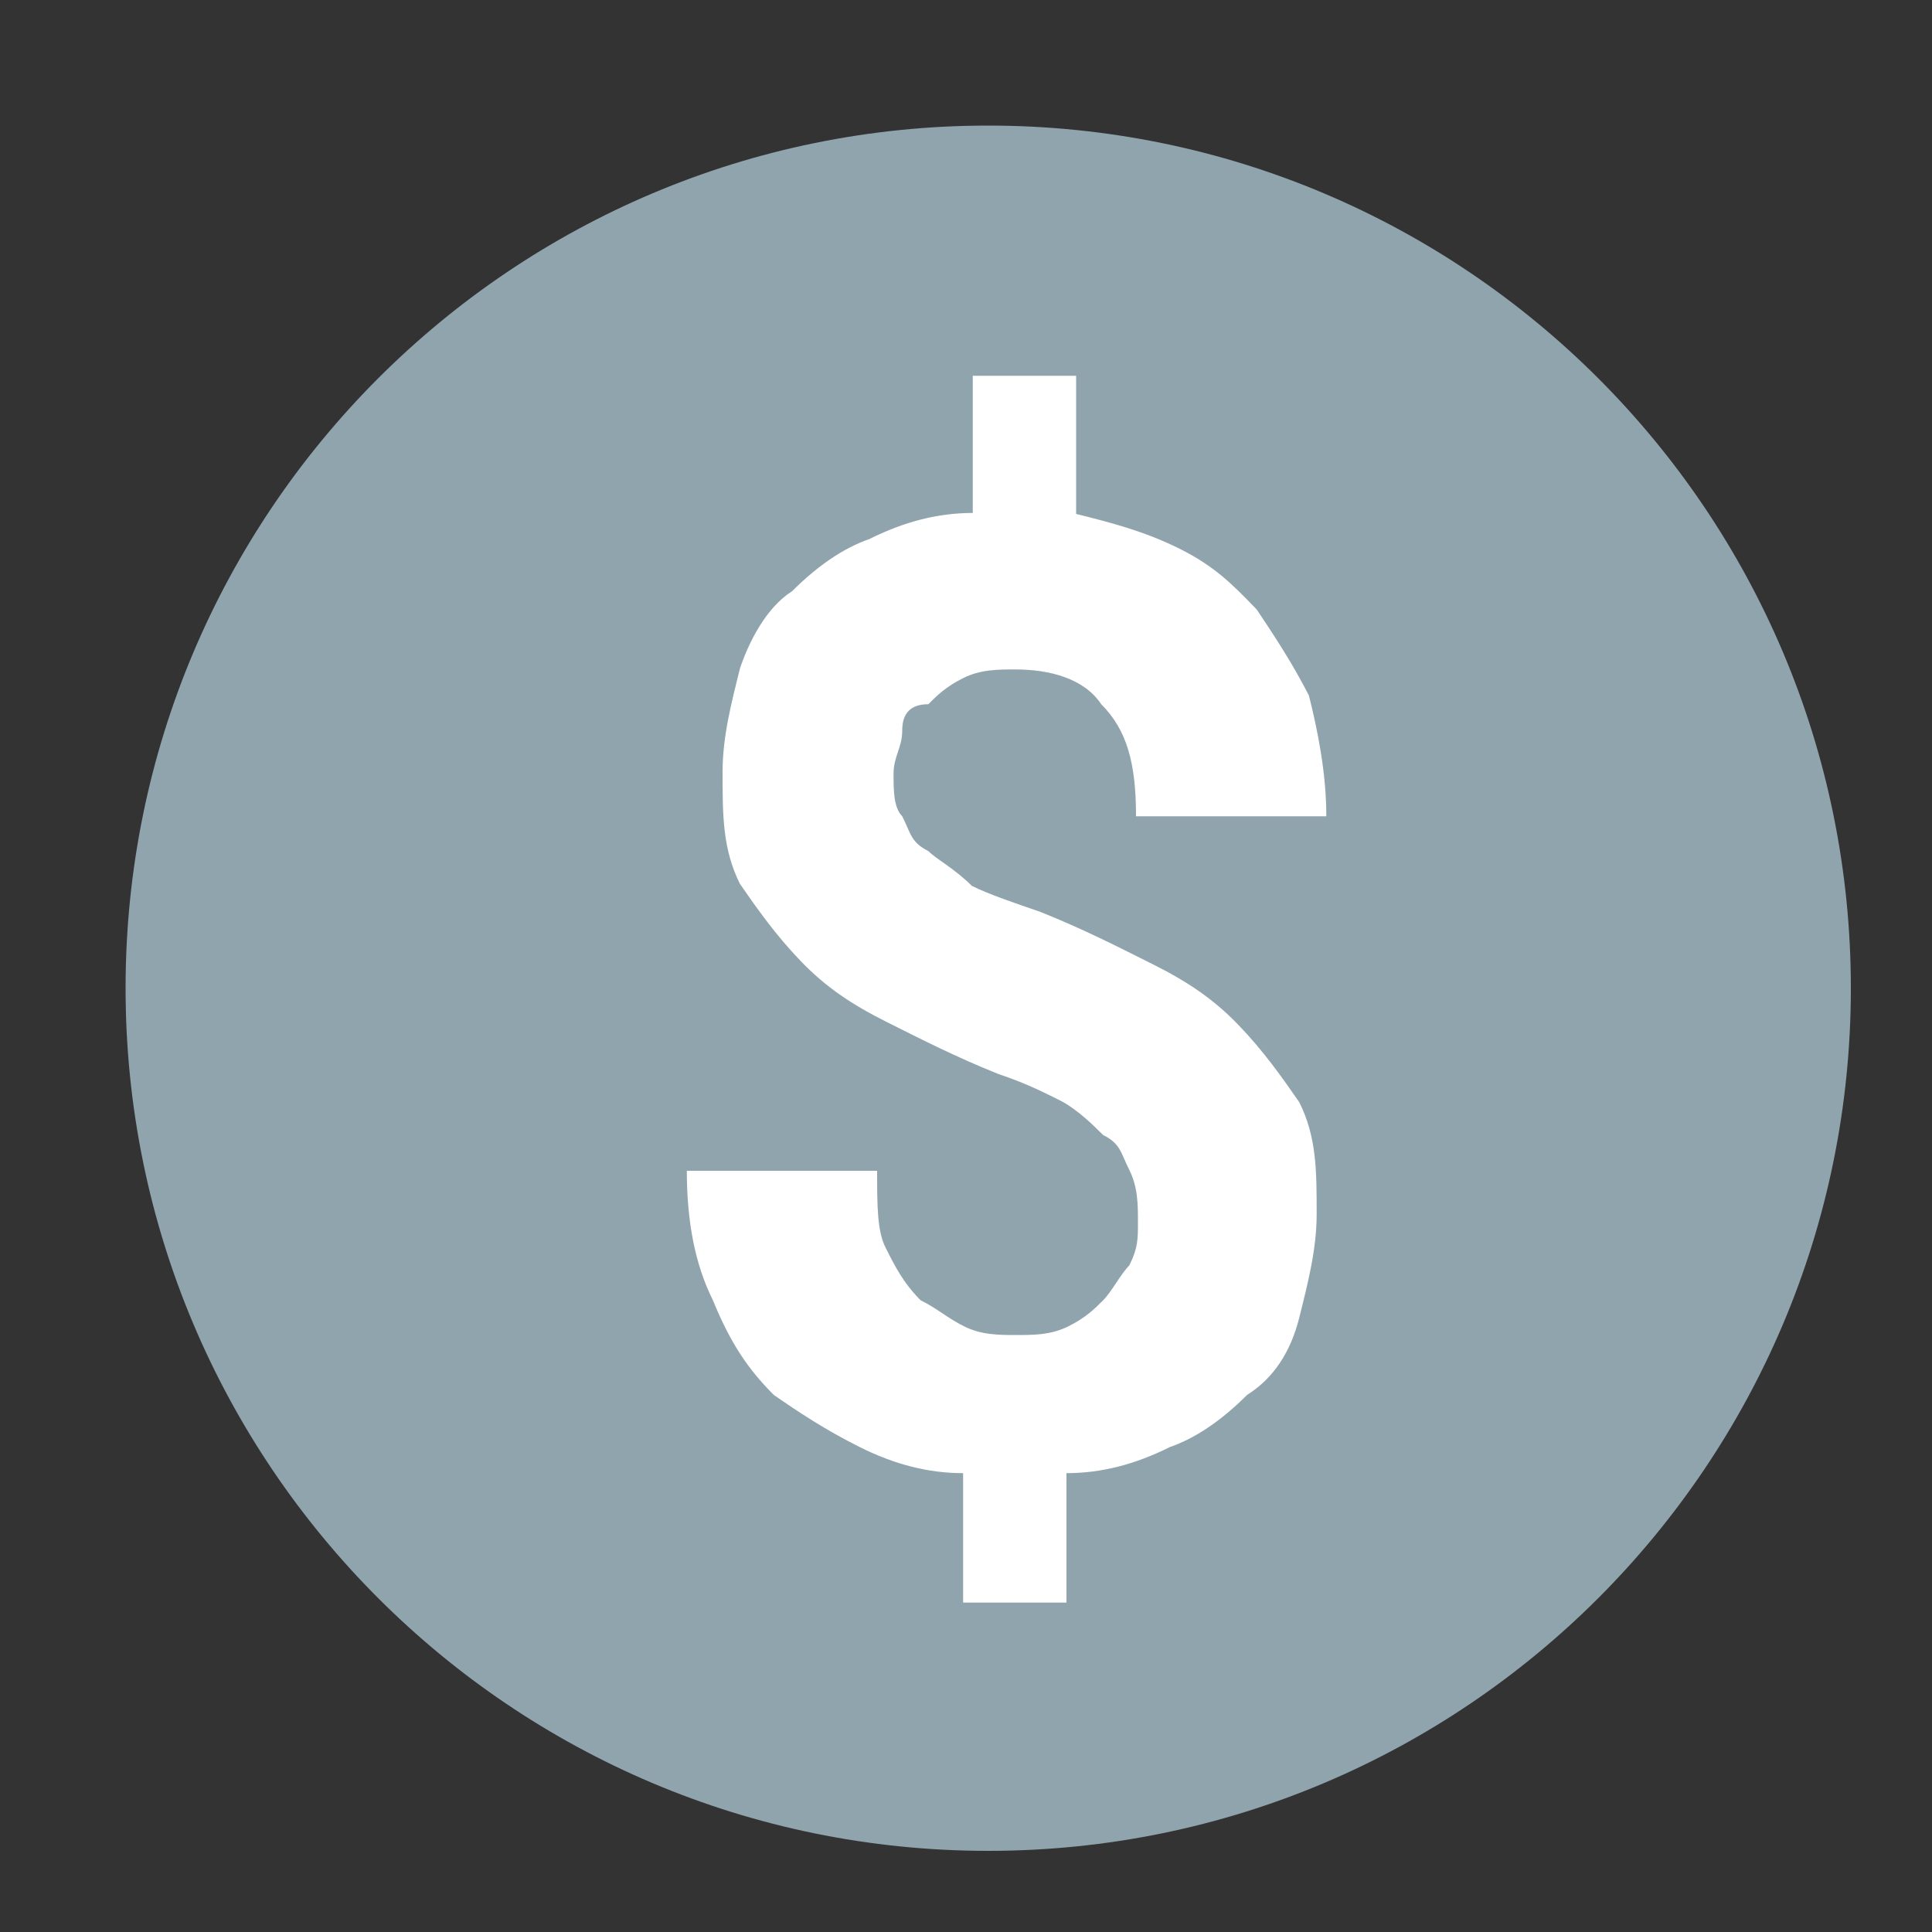 <svg width="92" height="92" viewBox="0 0 92 92" fill="none" xmlns="http://www.w3.org/2000/svg">
<rect x="0" y="0" width="92" height="92" fill="#333333" stroke="none"/>
<path d="M47.058 88.136C69.745 88.136 88.136 69.745 88.136 47.058C88.136 24.371 69.745 5.98 47.058 5.98C24.371 5.98 5.98 24.371 5.98 47.058C5.98 69.745 24.371 88.136 47.058 88.136Z" fill="#90A4AE"/>
<path d="M42.964 38.87C43.378 39.698 43.378 40.112 44.206 40.526C44.62 40.94 45.448 41.354 46.276 42.182C47.104 42.596 48.346 43.01 49.542 43.424C51.612 44.252 53.222 45.08 54.878 45.908C56.534 46.736 57.776 47.564 58.972 48.806C60.168 50.048 61.042 51.29 61.87 52.486C62.698 54.142 62.698 55.752 62.698 57.822C62.698 59.478 62.284 61.088 61.87 62.744C61.456 64.4 60.628 65.642 59.386 66.424C58.144 67.666 56.902 68.494 55.706 68.908C54.05 69.736 52.44 70.15 50.784 70.15V76.314H45.862V70.15C44.206 70.15 42.596 69.736 40.94 68.908C39.284 68.08 38.042 67.252 36.846 66.424C35.604 65.182 34.776 63.94 33.948 61.916C33.12 60.26 32.706 58.236 32.706 55.752H41.768C41.768 57.408 41.768 58.65 42.182 59.432C42.596 60.26 43.01 61.088 43.838 61.916C44.666 62.33 45.08 62.744 45.908 63.158C46.736 63.572 47.564 63.572 48.392 63.572C49.22 63.572 50.048 63.572 50.876 63.158C51.704 62.744 52.118 62.33 52.532 61.916C52.946 61.502 53.36 60.674 53.774 60.26C54.188 59.432 54.188 59.018 54.188 58.19C54.188 57.362 54.188 56.534 53.774 55.706C53.36 54.878 53.36 54.464 52.532 54.05C52.118 53.636 51.29 52.808 50.462 52.394C49.634 51.98 48.806 51.566 47.564 51.152C45.494 50.324 43.884 49.496 42.228 48.668C40.572 47.84 39.33 47.012 38.134 45.77C36.938 44.528 36.064 43.286 35.236 42.09C34.408 40.434 34.408 38.824 34.408 36.754C34.408 35.098 34.822 33.488 35.236 31.832C35.65 30.59 36.478 28.934 37.72 28.152C38.962 26.91 40.204 26.082 41.4 25.668C43.056 24.84 44.666 24.426 46.322 24.426V17.894H51.244V24.472C52.9 24.886 54.51 25.3 56.166 26.128C57.822 26.956 58.65 27.784 59.846 29.026C60.674 30.268 61.502 31.51 62.33 33.12C62.744 34.776 63.158 36.8 63.158 38.87H54.096C54.096 36.386 53.682 34.776 52.44 33.534C51.612 32.292 49.956 31.878 48.346 31.878C47.518 31.878 46.69 31.878 45.862 32.292C45.034 32.706 44.62 33.12 44.206 33.534C43.378 33.534 42.964 33.948 42.964 34.776C42.964 35.604 42.55 36.018 42.55 36.846C42.55 37.628 42.55 38.456 42.964 38.87Z" fill="white"/>
</svg>
